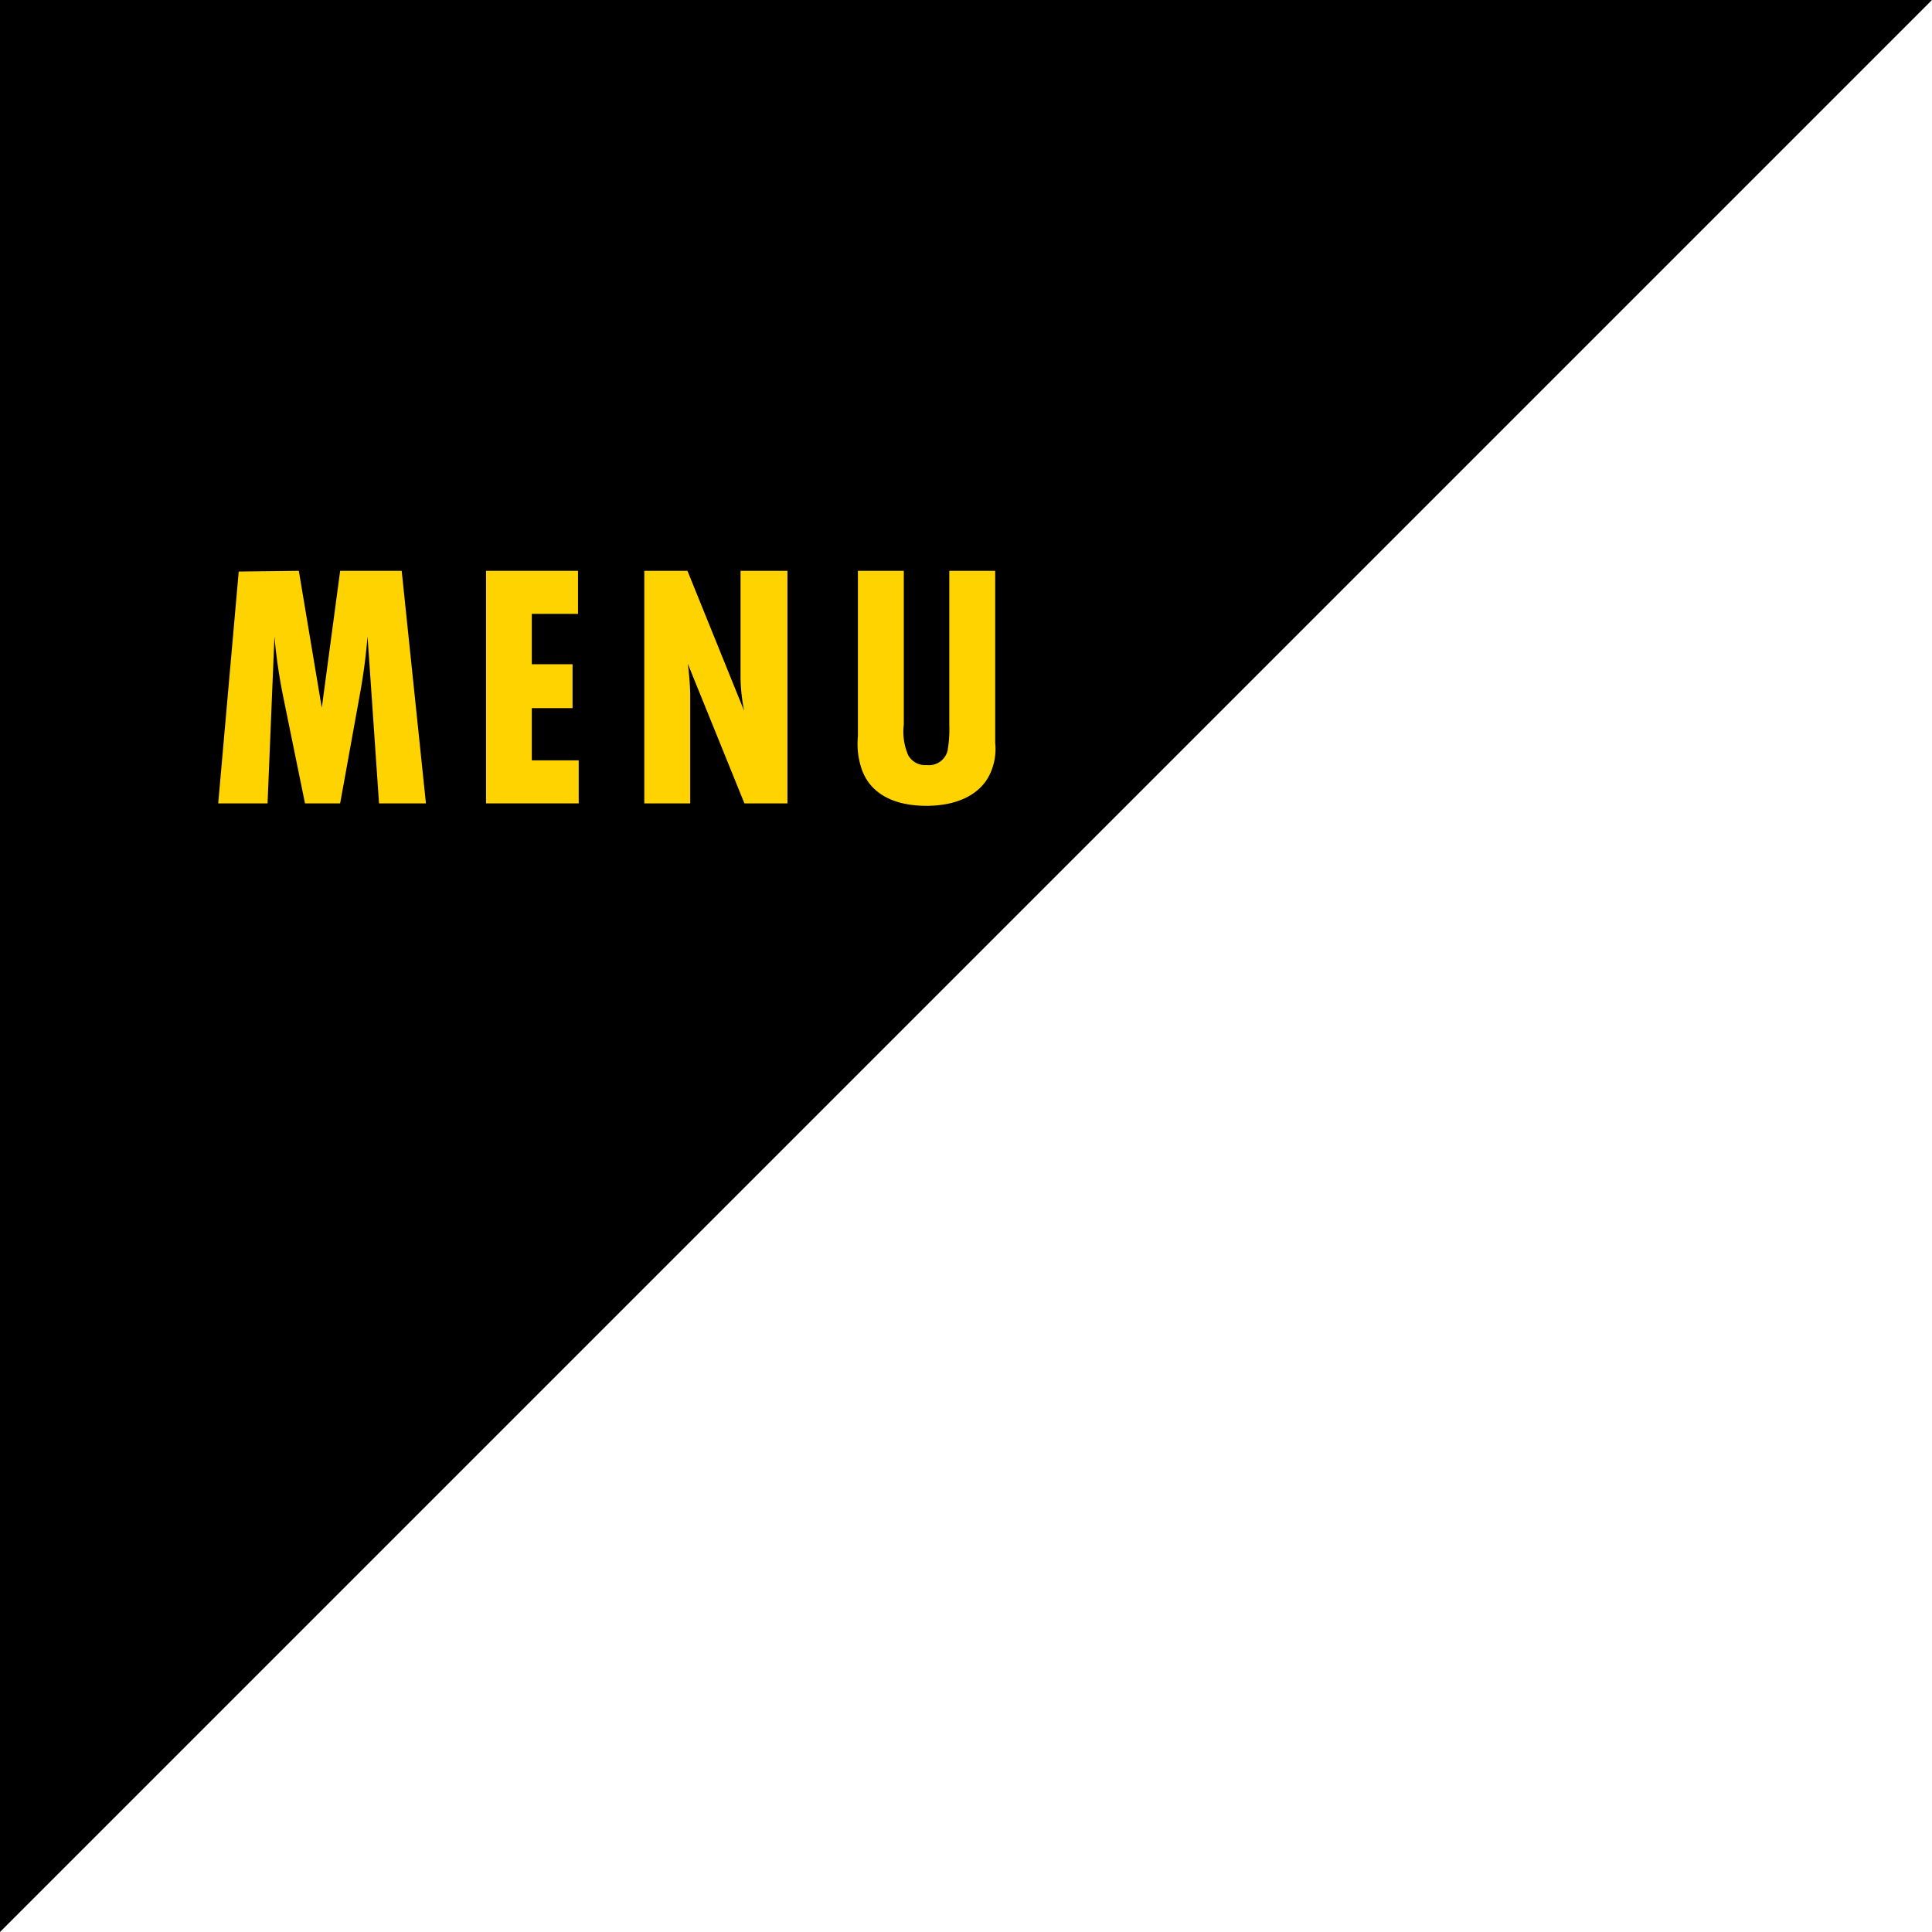<svg xmlns="http://www.w3.org/2000/svg" viewBox="0 0 134.67 134.67"><defs><style>.cls-1{fill:#ffd300;}</style></defs><title>menu_btn</title><g id="レイヤー_2" data-name="レイヤー 2"><g id="txt"><polygon points="0 0 0 134.67 134.67 0 0 0"/><path class="cls-1" d="M20.83,39.79l1.6,9.55,1.28-9.55H28L29.69,56H26.42l-.8-11.63c-.12,1.33-.22,2.21-.48,3.73L23.71,56H21.26l-1.5-7.34a37.74,37.74,0,0,1-.63-4.29L18.65,56H15.21l1.43-16.16Z"/><path class="cls-1" d="M40.29,39.79v3H37.07v3.51h2.84v3.06H37.07V53h3.27v3H33.88V39.79Z"/><path class="cls-1" d="M47.92,39.79l3.95,9.76a12.77,12.77,0,0,1-.25-2.22V39.79h3.27V56h-3l-3.95-9.74a18.26,18.26,0,0,1,.17,2.08V56h-3.2V39.79Z"/><path class="cls-1" d="M63,39.79V50.5a4.12,4.12,0,0,0,.31,2.15,1.36,1.36,0,0,0,1.29.68,1.34,1.34,0,0,0,1.45-1,8.84,8.84,0,0,0,.12-1.81V39.79h3.2v12a4.06,4.06,0,0,1-.54,2.49c-.75,1.21-2.25,1.89-4.26,1.89-2.32,0-3.92-.89-4.5-2.54a5.45,5.45,0,0,1-.27-2.3V39.79Z"/></g></g></svg>